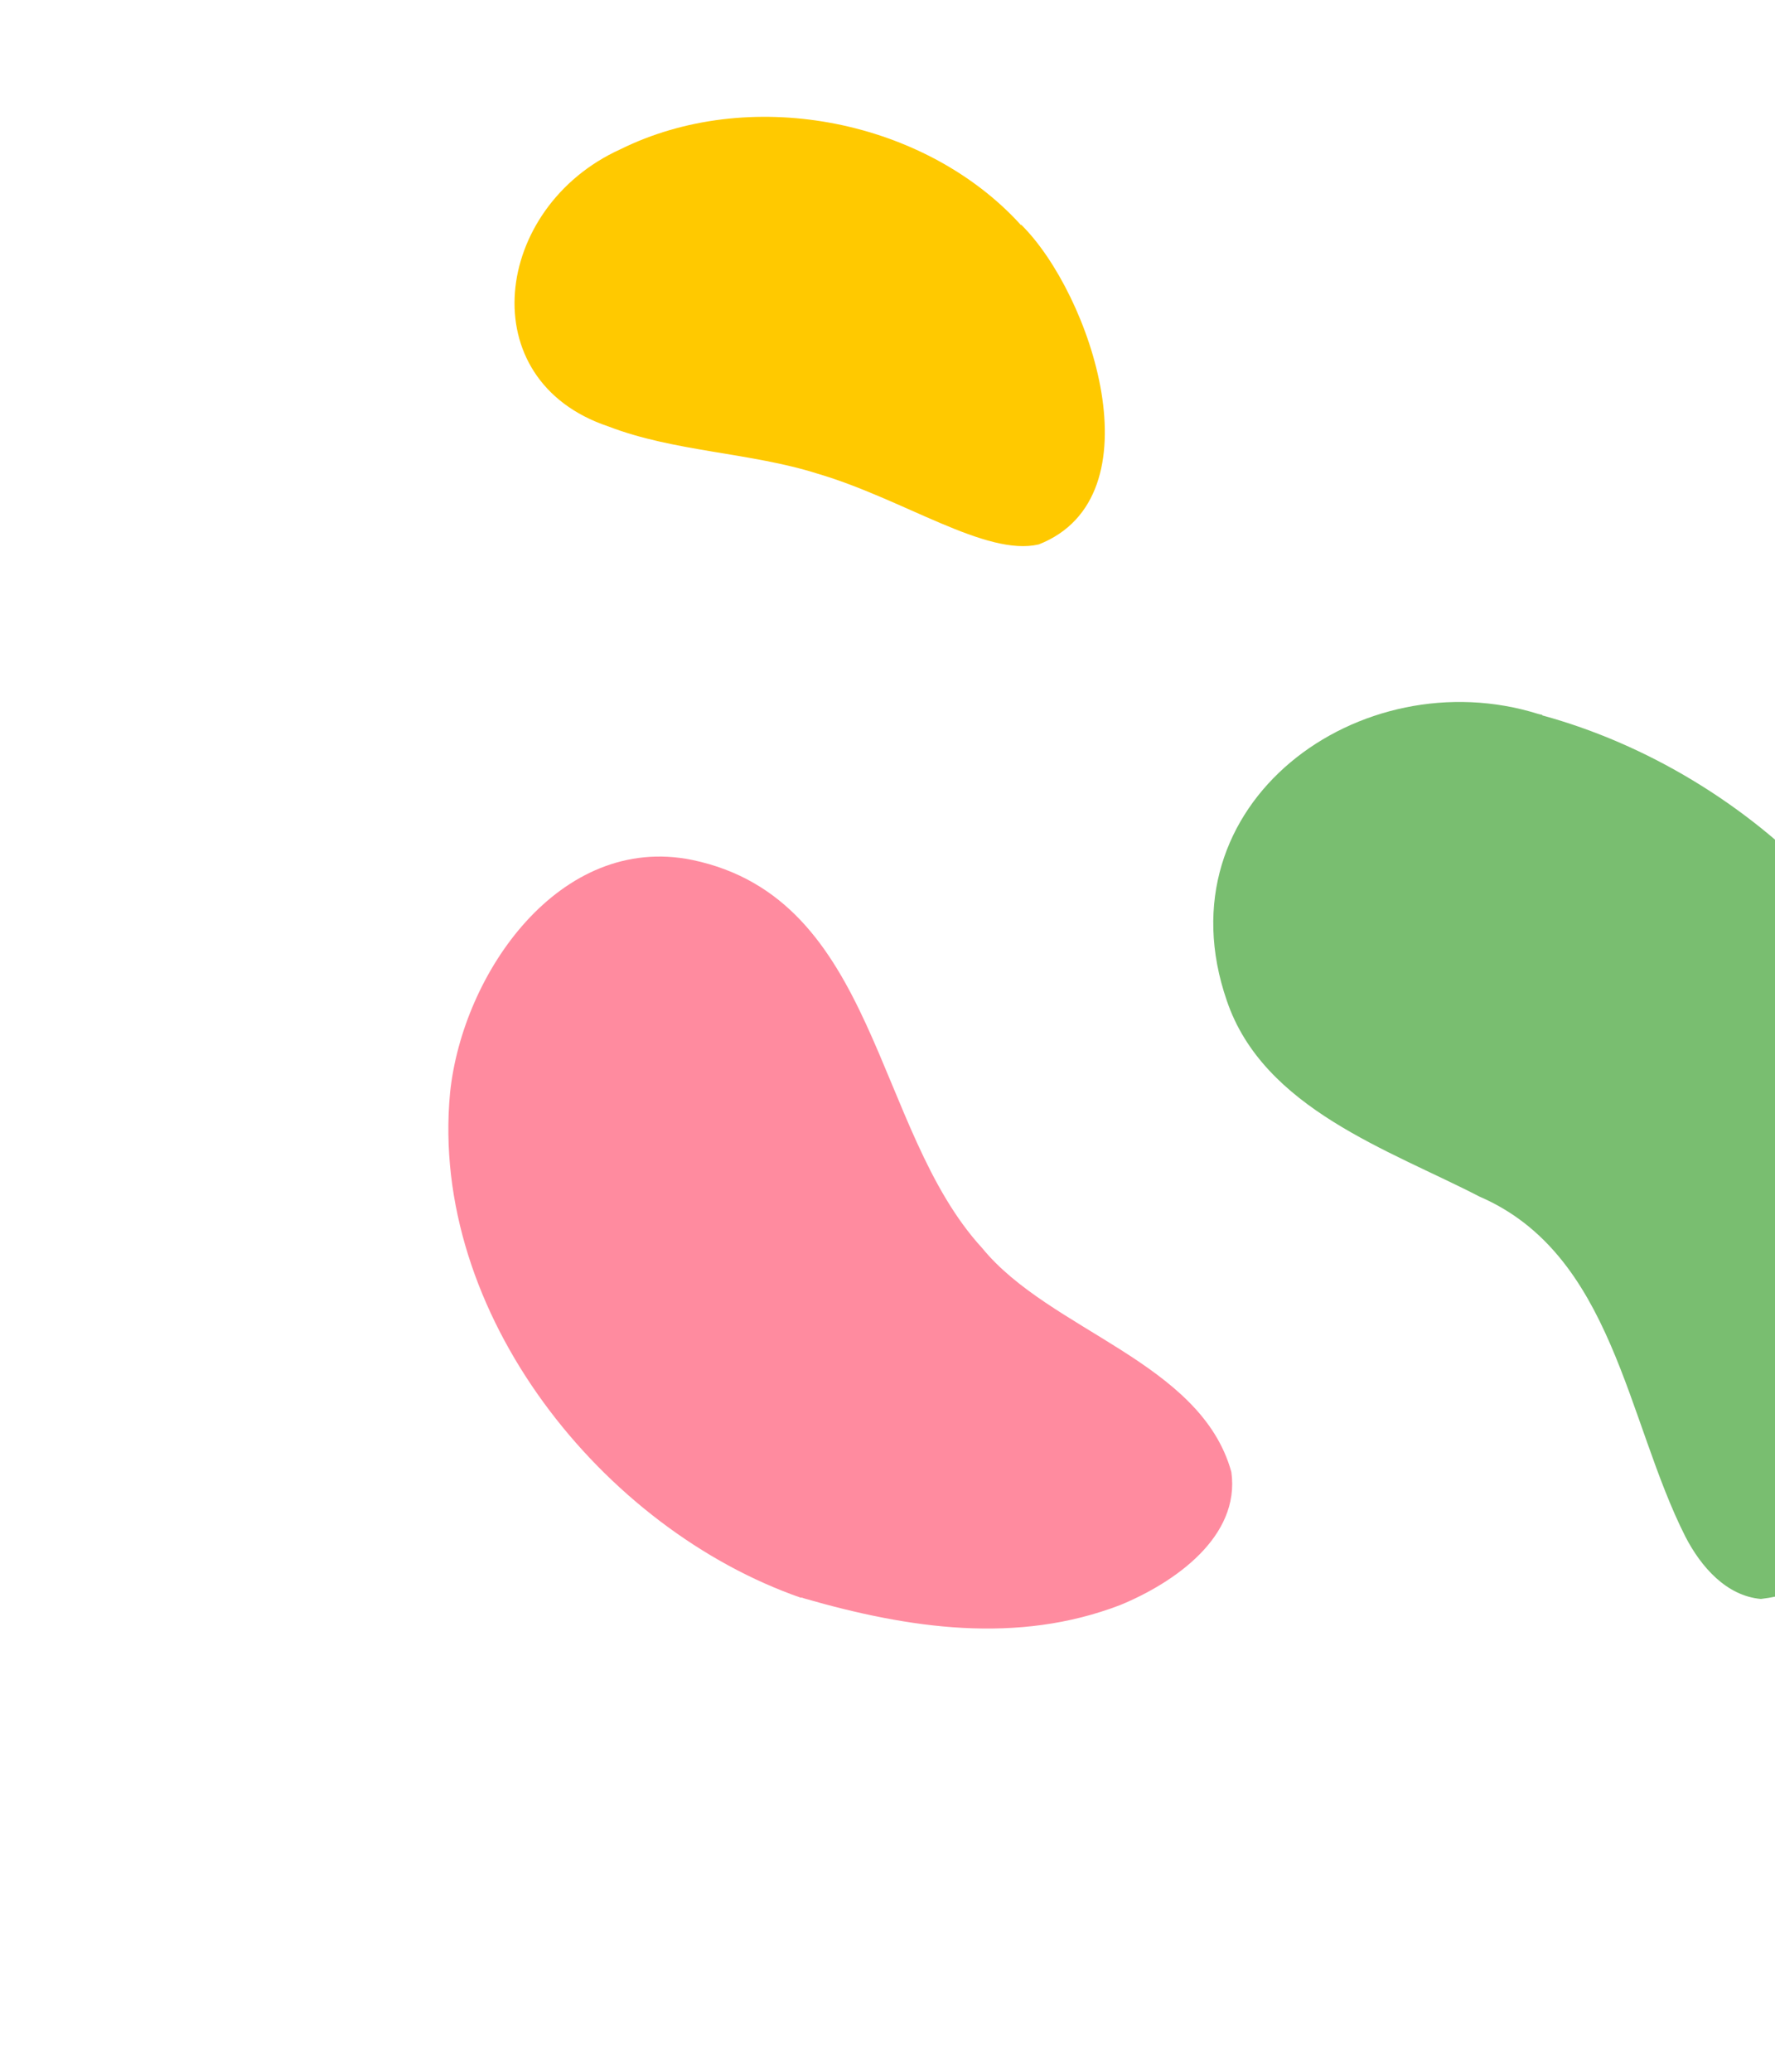 <svg xmlns="http://www.w3.org/2000/svg" fill="none" viewBox="0 0 72 84" height="84" width="72">
<g id="Group 3624">
<path fill="#79BE70" d="M62.564 29.007C70.986 31.308 78.858 38.76 79.487 47.977C79.859 53.757 78.321 64.015 71.427 64.83C70.029 64.705 69.002 63.534 68.368 62.31C65.976 57.587 65.436 50.856 60.011 48.515C56.352 46.623 51.254 44.953 49.767 40.582C46.99 32.559 55.207 26.69 62.406 28.95L62.559 28.986L62.564 29.007Z" id="Vector"></path>
<path fill="#FF8B9F" d="M32.504 64.787C24.464 61.999 17.407 53.266 18.256 44.309C18.759 39.45 22.718 33.772 28.076 34.866C35.616 36.437 35.421 45.794 39.839 50.602C42.588 53.97 48.71 55.209 49.948 59.682C50.316 62.314 47.633 64.173 45.442 65.076C41.261 66.68 36.877 66.032 32.644 64.815L32.499 64.766L32.504 64.787Z" id="Vector_2"></path>
<path fill="#FFC900" d="M41.427 9.114C44.247 11.902 47.037 20.146 42.136 22.074C39.985 22.574 36.652 20.232 33.173 19.208C30.451 18.343 27.351 18.322 24.673 17.288C19.083 15.419 20.008 8.391 25.157 6.057C30.335 3.491 37.254 4.787 41.193 8.888L41.407 9.12L41.427 9.114Z" id="Vector_3"></path>
</g>
</svg>
